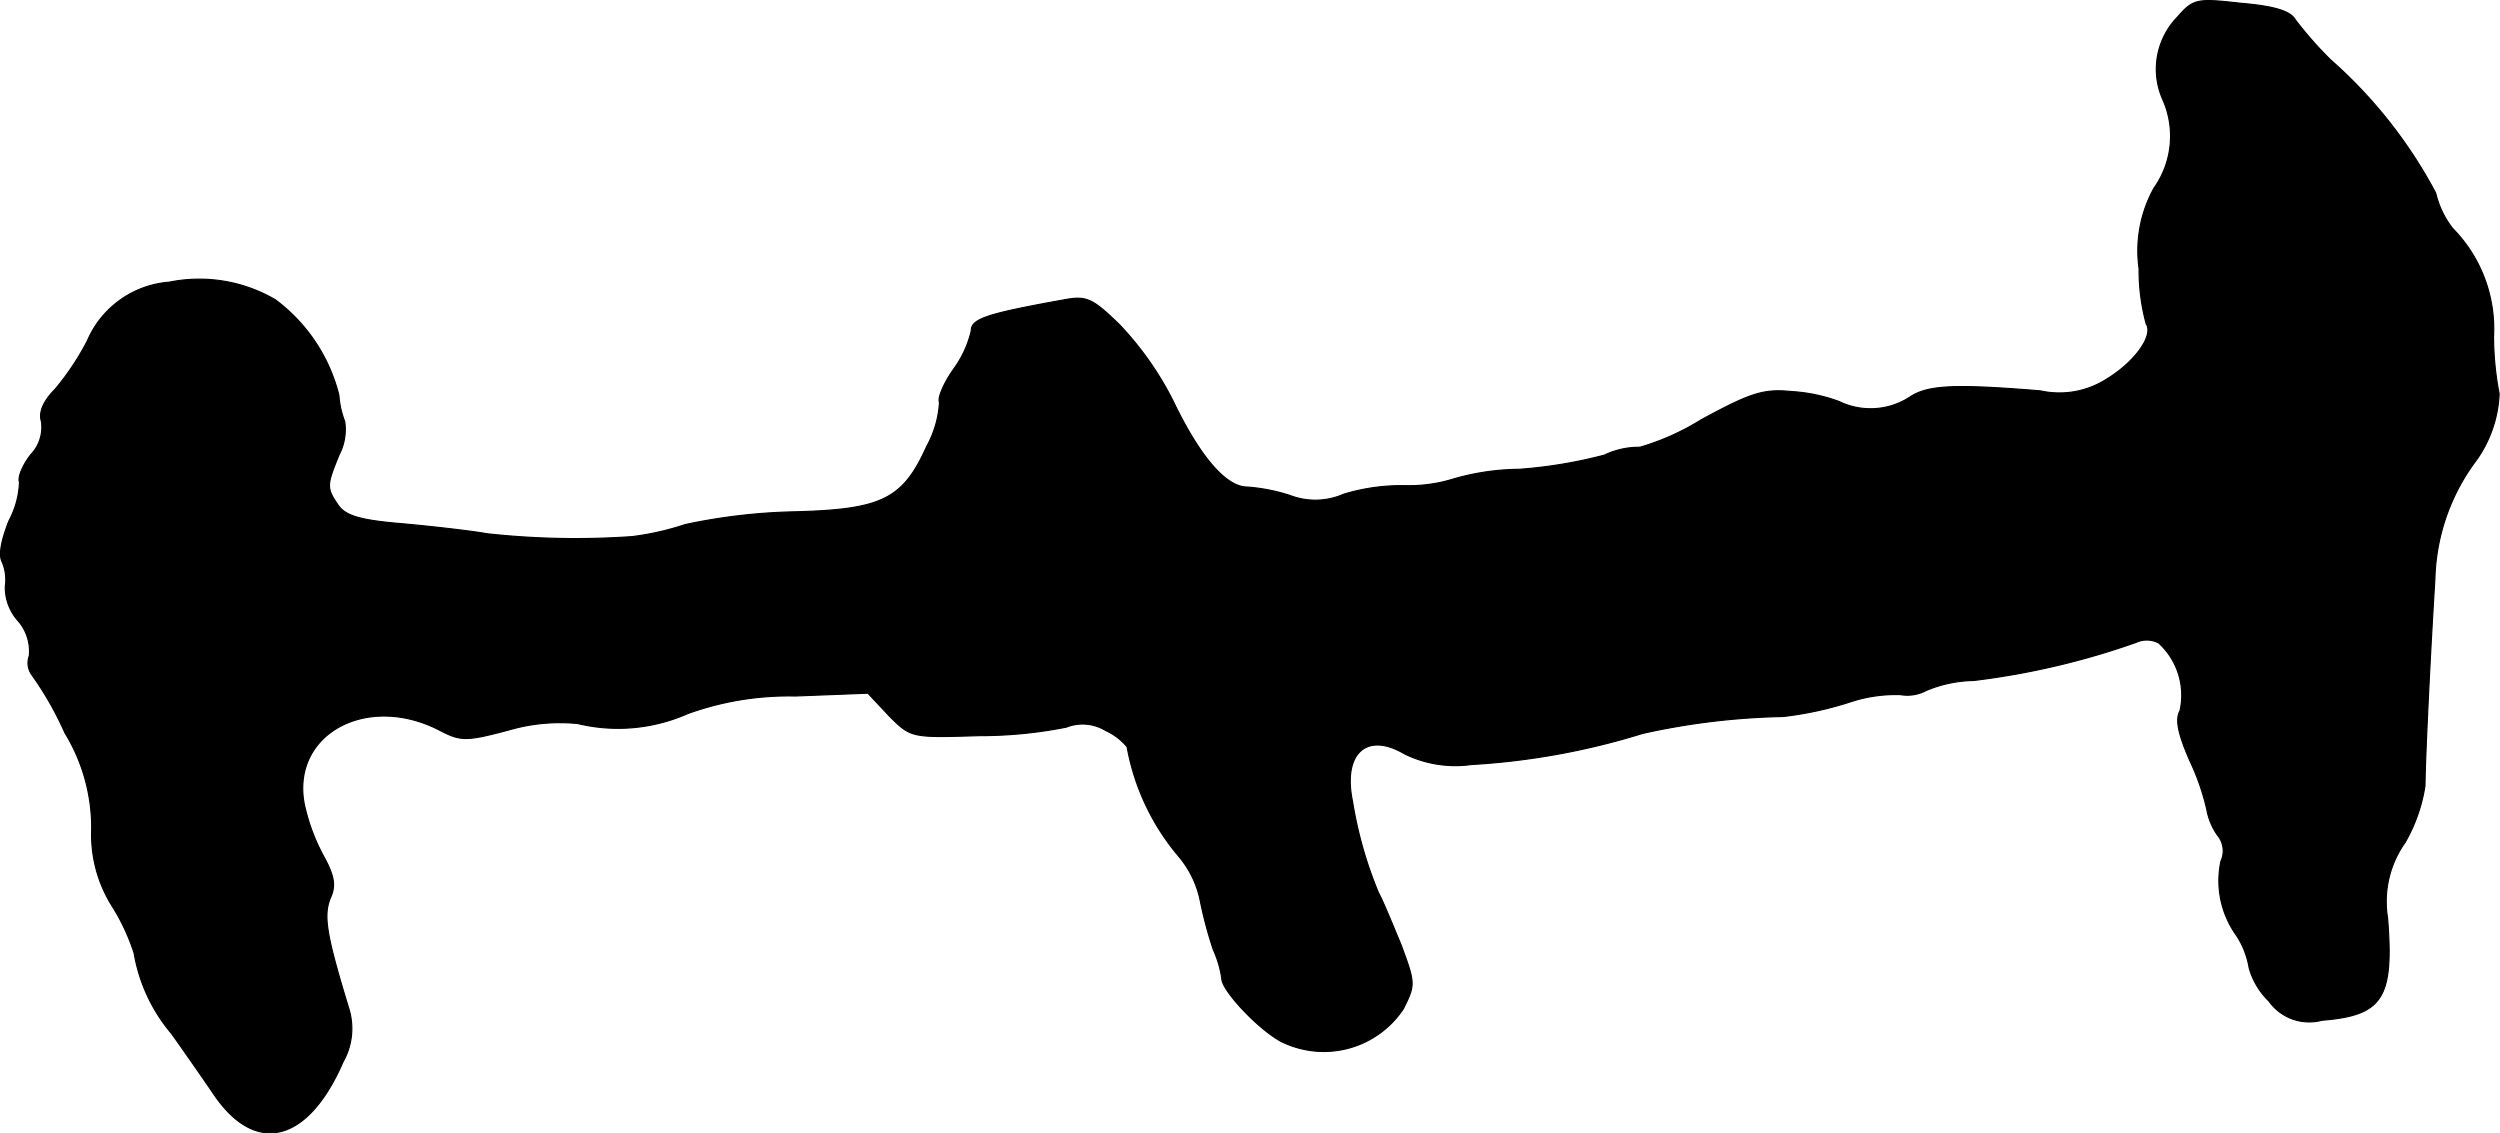 <?xml version="1.0" encoding="UTF-8"?>
<svg xmlns="http://www.w3.org/2000/svg"
     version="1.1"
     width="7.563mm"
     height="3.429mm"
     viewBox="0 0 21.438 9.721">
   <defs>
      <style type="text/css"><![CDATA[
      .a {
        stroke: #000;
        stroke-linecap: round;
        stroke-linejoin: round;
        stroke-width: 0.01px;
      }
    ]]></style>
   </defs>
   <path class="a"
         d="M18.671.149a.64.64,0,0,0-.127.697.772.772,0,0,1-.073.769,1.111,1.111,0,0,0-.127.69,1.746,1.746,0,0,0,.061.472c.067.103-.103.333-.345.478a.75.75,0,0,1-.563.097c-.745-.061-.969-.048-1.121.055a.618.618,0,0,1-.606.036,1.422,1.422,0,0,0-.406-.085c-.242-.024-.351.012-.775.242a2.102,2.102,0,0,1-.527.236.686.686,0,0,0-.303.067A4,4,0,0,1,13.026,4.025a2.073,2.073,0,0,0-.569.085,1.289,1.289,0,0,1-.412.055,1.718,1.718,0,0,0-.521.073.605.605,0,0,1-.46.012,1.557,1.557,0,0,0-.369-.073c-.182,0-.406-.26-.636-.739a2.725,2.725,0,0,0-.46-.654c-.236-.23-.285-.248-.478-.212-.672.121-.793.164-.793.267a.901.901,0,0,1-.151.327c-.085.121-.139.248-.121.285a.883.883,0,0,1-.109.376c-.206.46-.388.545-1.157.563a4.957,4.957,0,0,0-.915.109,2.38,2.38,0,0,1-.454.103,6.97,6.97,0,0,1-1.242-.024c-.133-.024-.454-.061-.715-.085-.369-.03-.497-.067-.563-.157-.103-.151-.103-.17.006-.436a.466.466,0,0,0,.048-.285A.781.781,0,0,1,2.905,3.389a1.461,1.461,0,0,0-.545-.818,1.29,1.29,0,0,0-.909-.151.833.833,0,0,0-.703.503,2.276,2.276,0,0,1-.279.418c-.103.103-.139.2-.115.273a.34.34,0,0,1-.091.285c-.067.085-.115.194-.097.236a.768.768,0,0,1-.091.333c-.067.17-.091.297-.055.357a.396.396,0,0,1,.024.206.431.431,0,0,0,.103.285.399.399,0,0,1,.103.309.174.174,0,0,0,.018.157A2.824,2.824,0,0,1,.555,6.284,1.558,1.558,0,0,1,.785,7.114a1.153,1.153,0,0,0,.17.648,1.784,1.784,0,0,1,.194.412,1.439,1.439,0,0,0,.321.69c.121.17.285.406.363.521.357.527.806.418,1.108-.279a.579.579,0,0,0,.048-.46c-.194-.636-.218-.793-.157-.945.048-.103.036-.188-.061-.363a1.674,1.674,0,0,1-.164-.448c-.109-.6.545-.951,1.169-.624.176.091.224.091.588-.006a1.564,1.564,0,0,1,.588-.055,1.479,1.479,0,0,0,.945-.085,2.548,2.548,0,0,1,.921-.151L7.442,5.945l.182.194c.188.188.188.188.775.17a3.763,3.763,0,0,0,.745-.073.38.38,0,0,1,.339.03.517.517,0,0,1,.182.139,2.005,2.005,0,0,0,.448.945.852.852,0,0,1,.182.388,3.587,3.587,0,0,0,.109.406.909.909,0,0,1,.073.248c0,.109.351.472.533.551a.819.819,0,0,0,1.024-.291c.103-.206.103-.218-.018-.545-.073-.176-.157-.382-.194-.448a3.468,3.468,0,0,1-.224-.787c-.085-.412.121-.6.448-.406a.989.989,0,0,0,.569.091A6.127,6.127,0,0,0,14.086,6.29a6.048,6.048,0,0,1,1.205-.145,2.98,2.98,0,0,0,.563-.121,1.249,1.249,0,0,1,.442-.067.345.345,0,0,0,.224-.036,1.101,1.101,0,0,1,.406-.085,6.513,6.513,0,0,0,1.393-.327.218.218,0,0,1,.194.006.607.607,0,0,1,.182.581c-.042.073-.018.194.085.43a1.999,1.999,0,0,1,.145.418.556.556,0,0,0,.091.218.21.21,0,0,1,.03.224.804.804,0,0,0,.133.636.719.719,0,0,1,.109.279.638.638,0,0,0,.17.285.423.423,0,0,0,.454.164c.521-.042.618-.188.563-.878a.875.875,0,0,1,.151-.648,1.405,1.405,0,0,0,.17-.485c0-.164.036-.975.085-1.775a1.767,1.767,0,0,1,.333-.987,1.058,1.058,0,0,0,.218-.6,2.637,2.637,0,0,1-.048-.491,1.228,1.228,0,0,0-.351-.927.781.781,0,0,1-.145-.303A4.055,4.055,0,0,0,19.985.512a3.226,3.226,0,0,1-.303-.345c-.042-.073-.182-.115-.466-.139C18.835-.015,18.81-.009,18.671.149Z"/>
</svg>
